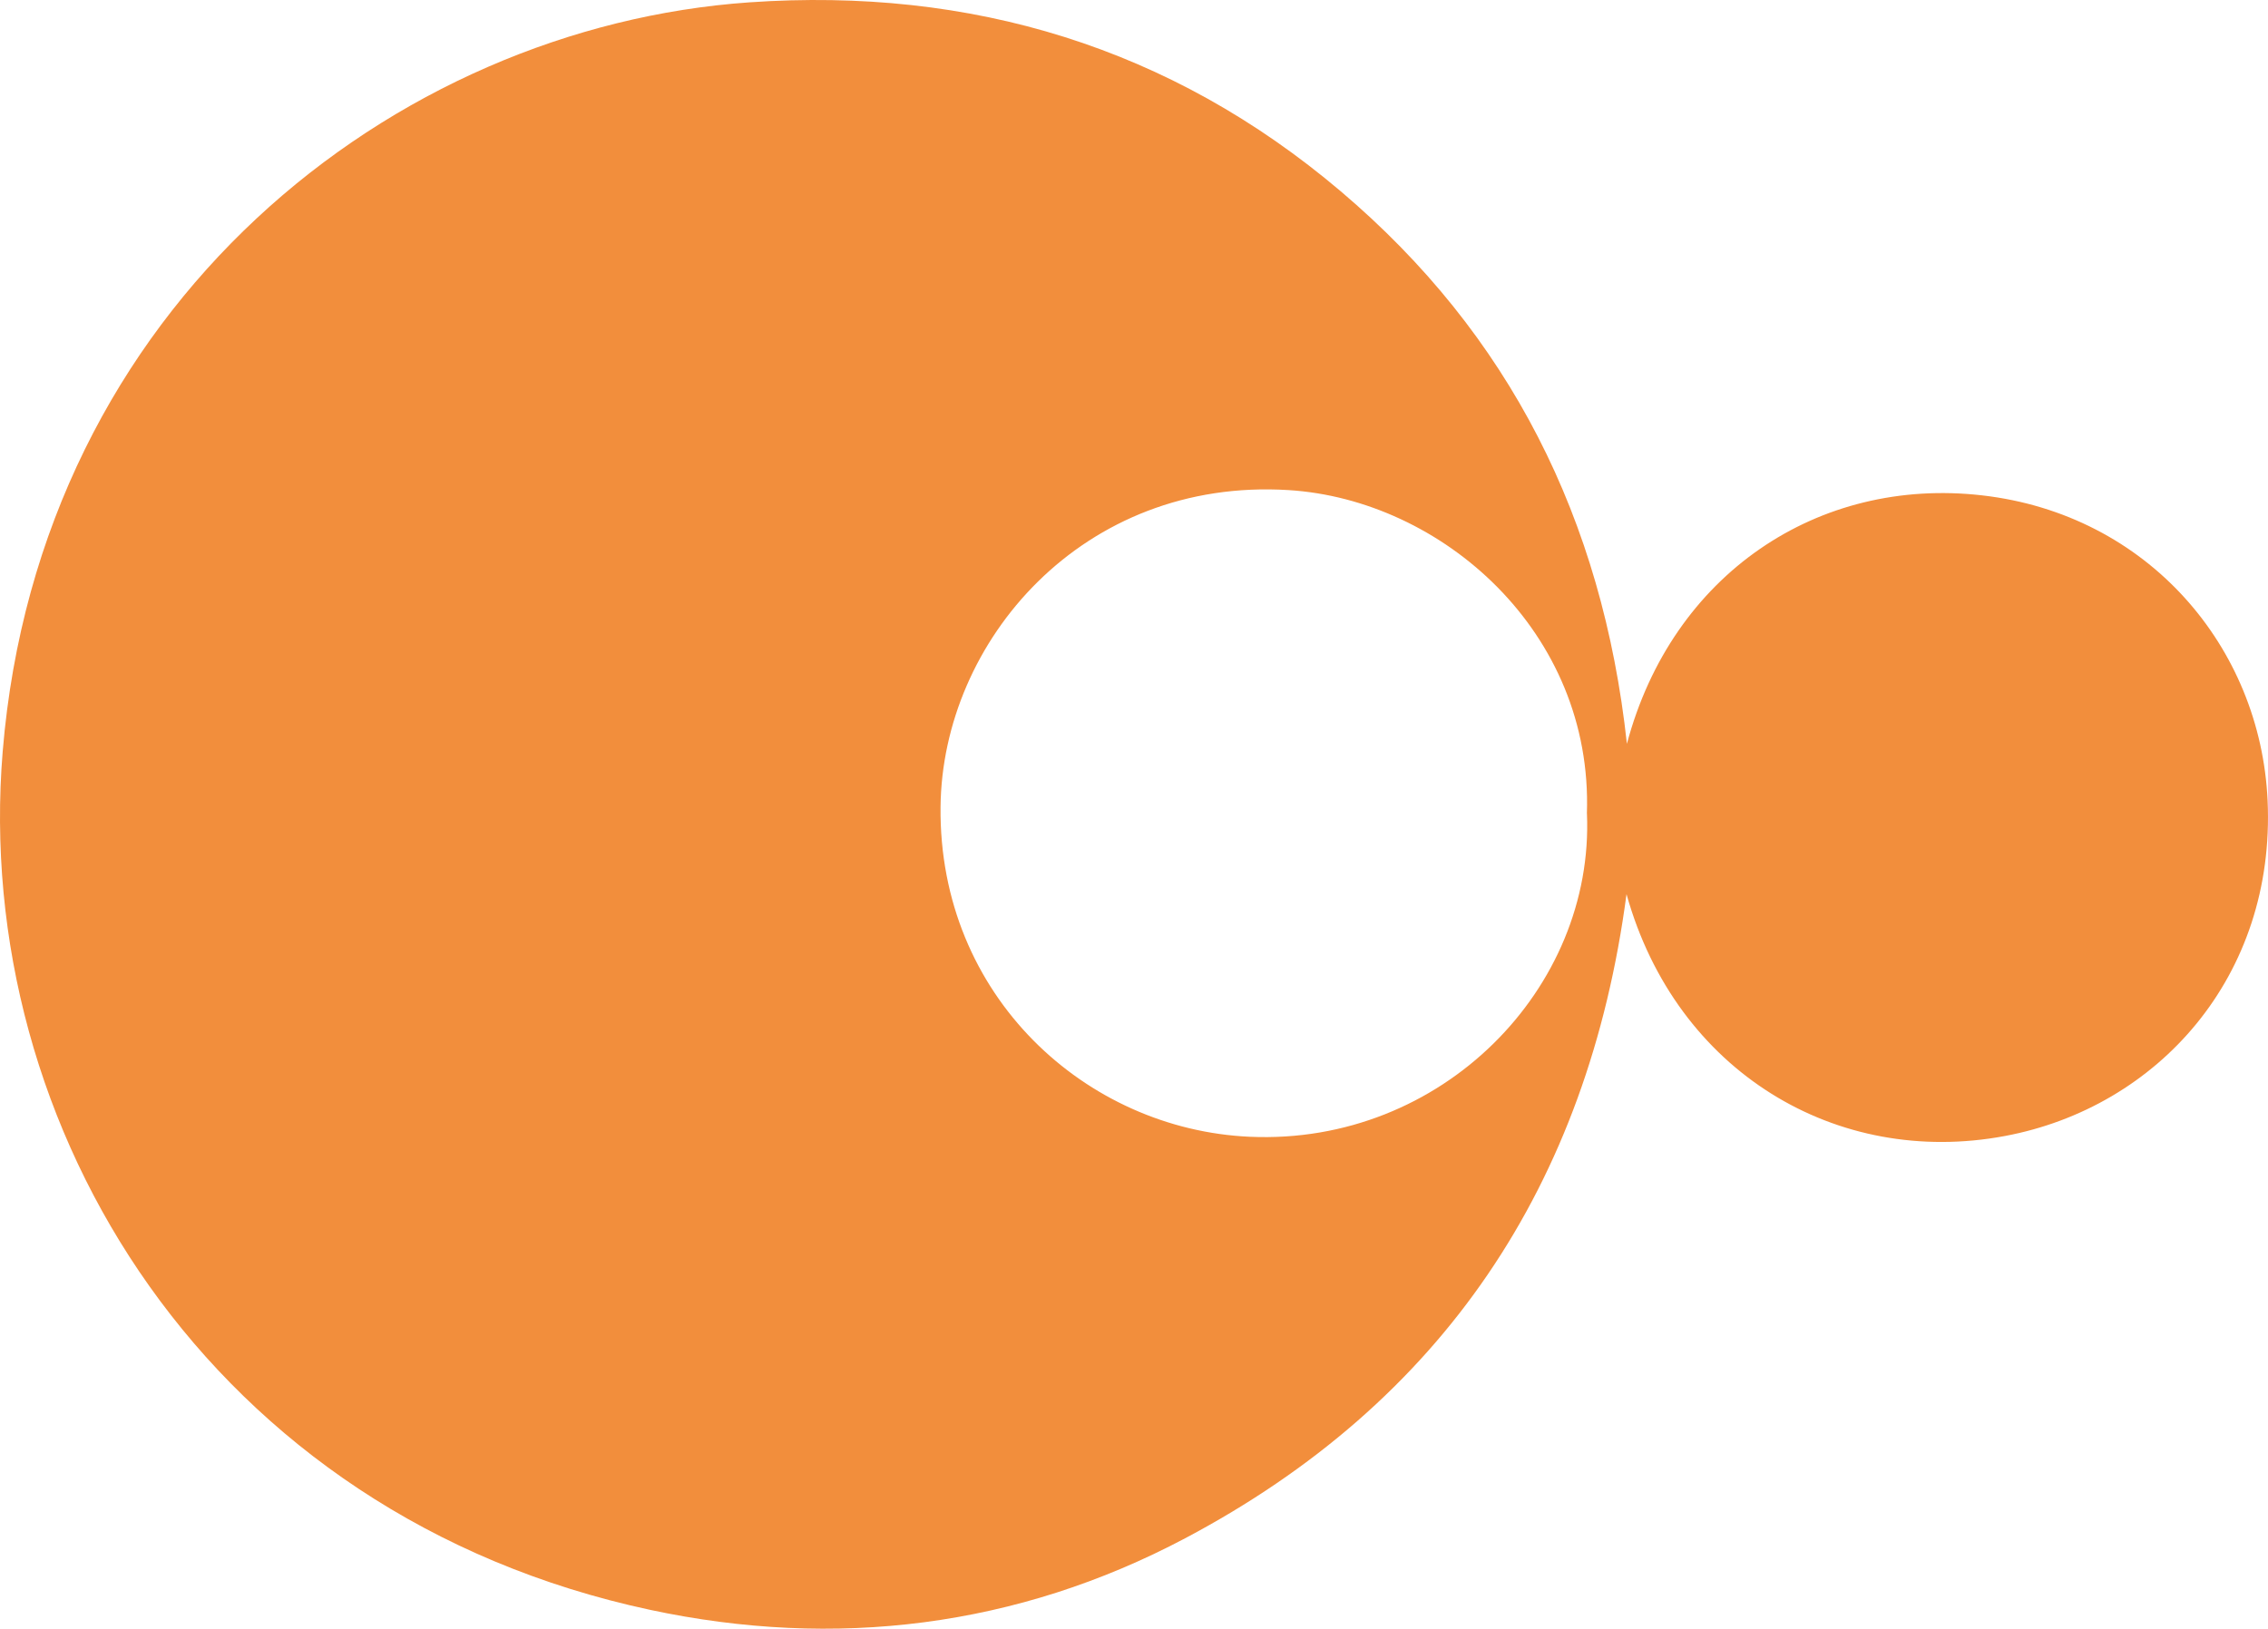 <svg xmlns="http://www.w3.org/2000/svg" id="Capa_2" data-name="Capa 2" viewBox="0 0 563.35 404.64"><defs><style>      .cls-1 {        fill: #f28e3c;      }    </style></defs><g id="Capa_1-2" data-name="Capa 1"><path class="cls-1" d="M404.11,184.79c11.23-42.21,47.54-66.38,88.24-61.72,41.18,4.72,69.16,37.68,70.9,75.83,1.99,43.68-27.23,76.2-65.25,83.33-41.72,7.83-81.63-15.84-93.99-60.08-9.58,72.32-45.72,126.18-109.63,160.02-41.73,22.1-86.93,27.62-132.92,17.78C52.12,376.53-7.04,280.27,.67,186.68,9.82,75.69,97.72,6.72,186.17,.58c55-3.82,104.58,11.11,146.83,46.92,41.92,35.53,65.04,81.41,71.11,137.29Zm-9.94,17.32c1.54-45.08-36.01-77.98-74.1-80.35-51.11-3.18-86.04,37.53-86.45,78.72-.47,47.07,36.22,80.15,76.83,81.94,47.77,2.11,85.6-37,83.73-80.31Z"></path></g></svg>